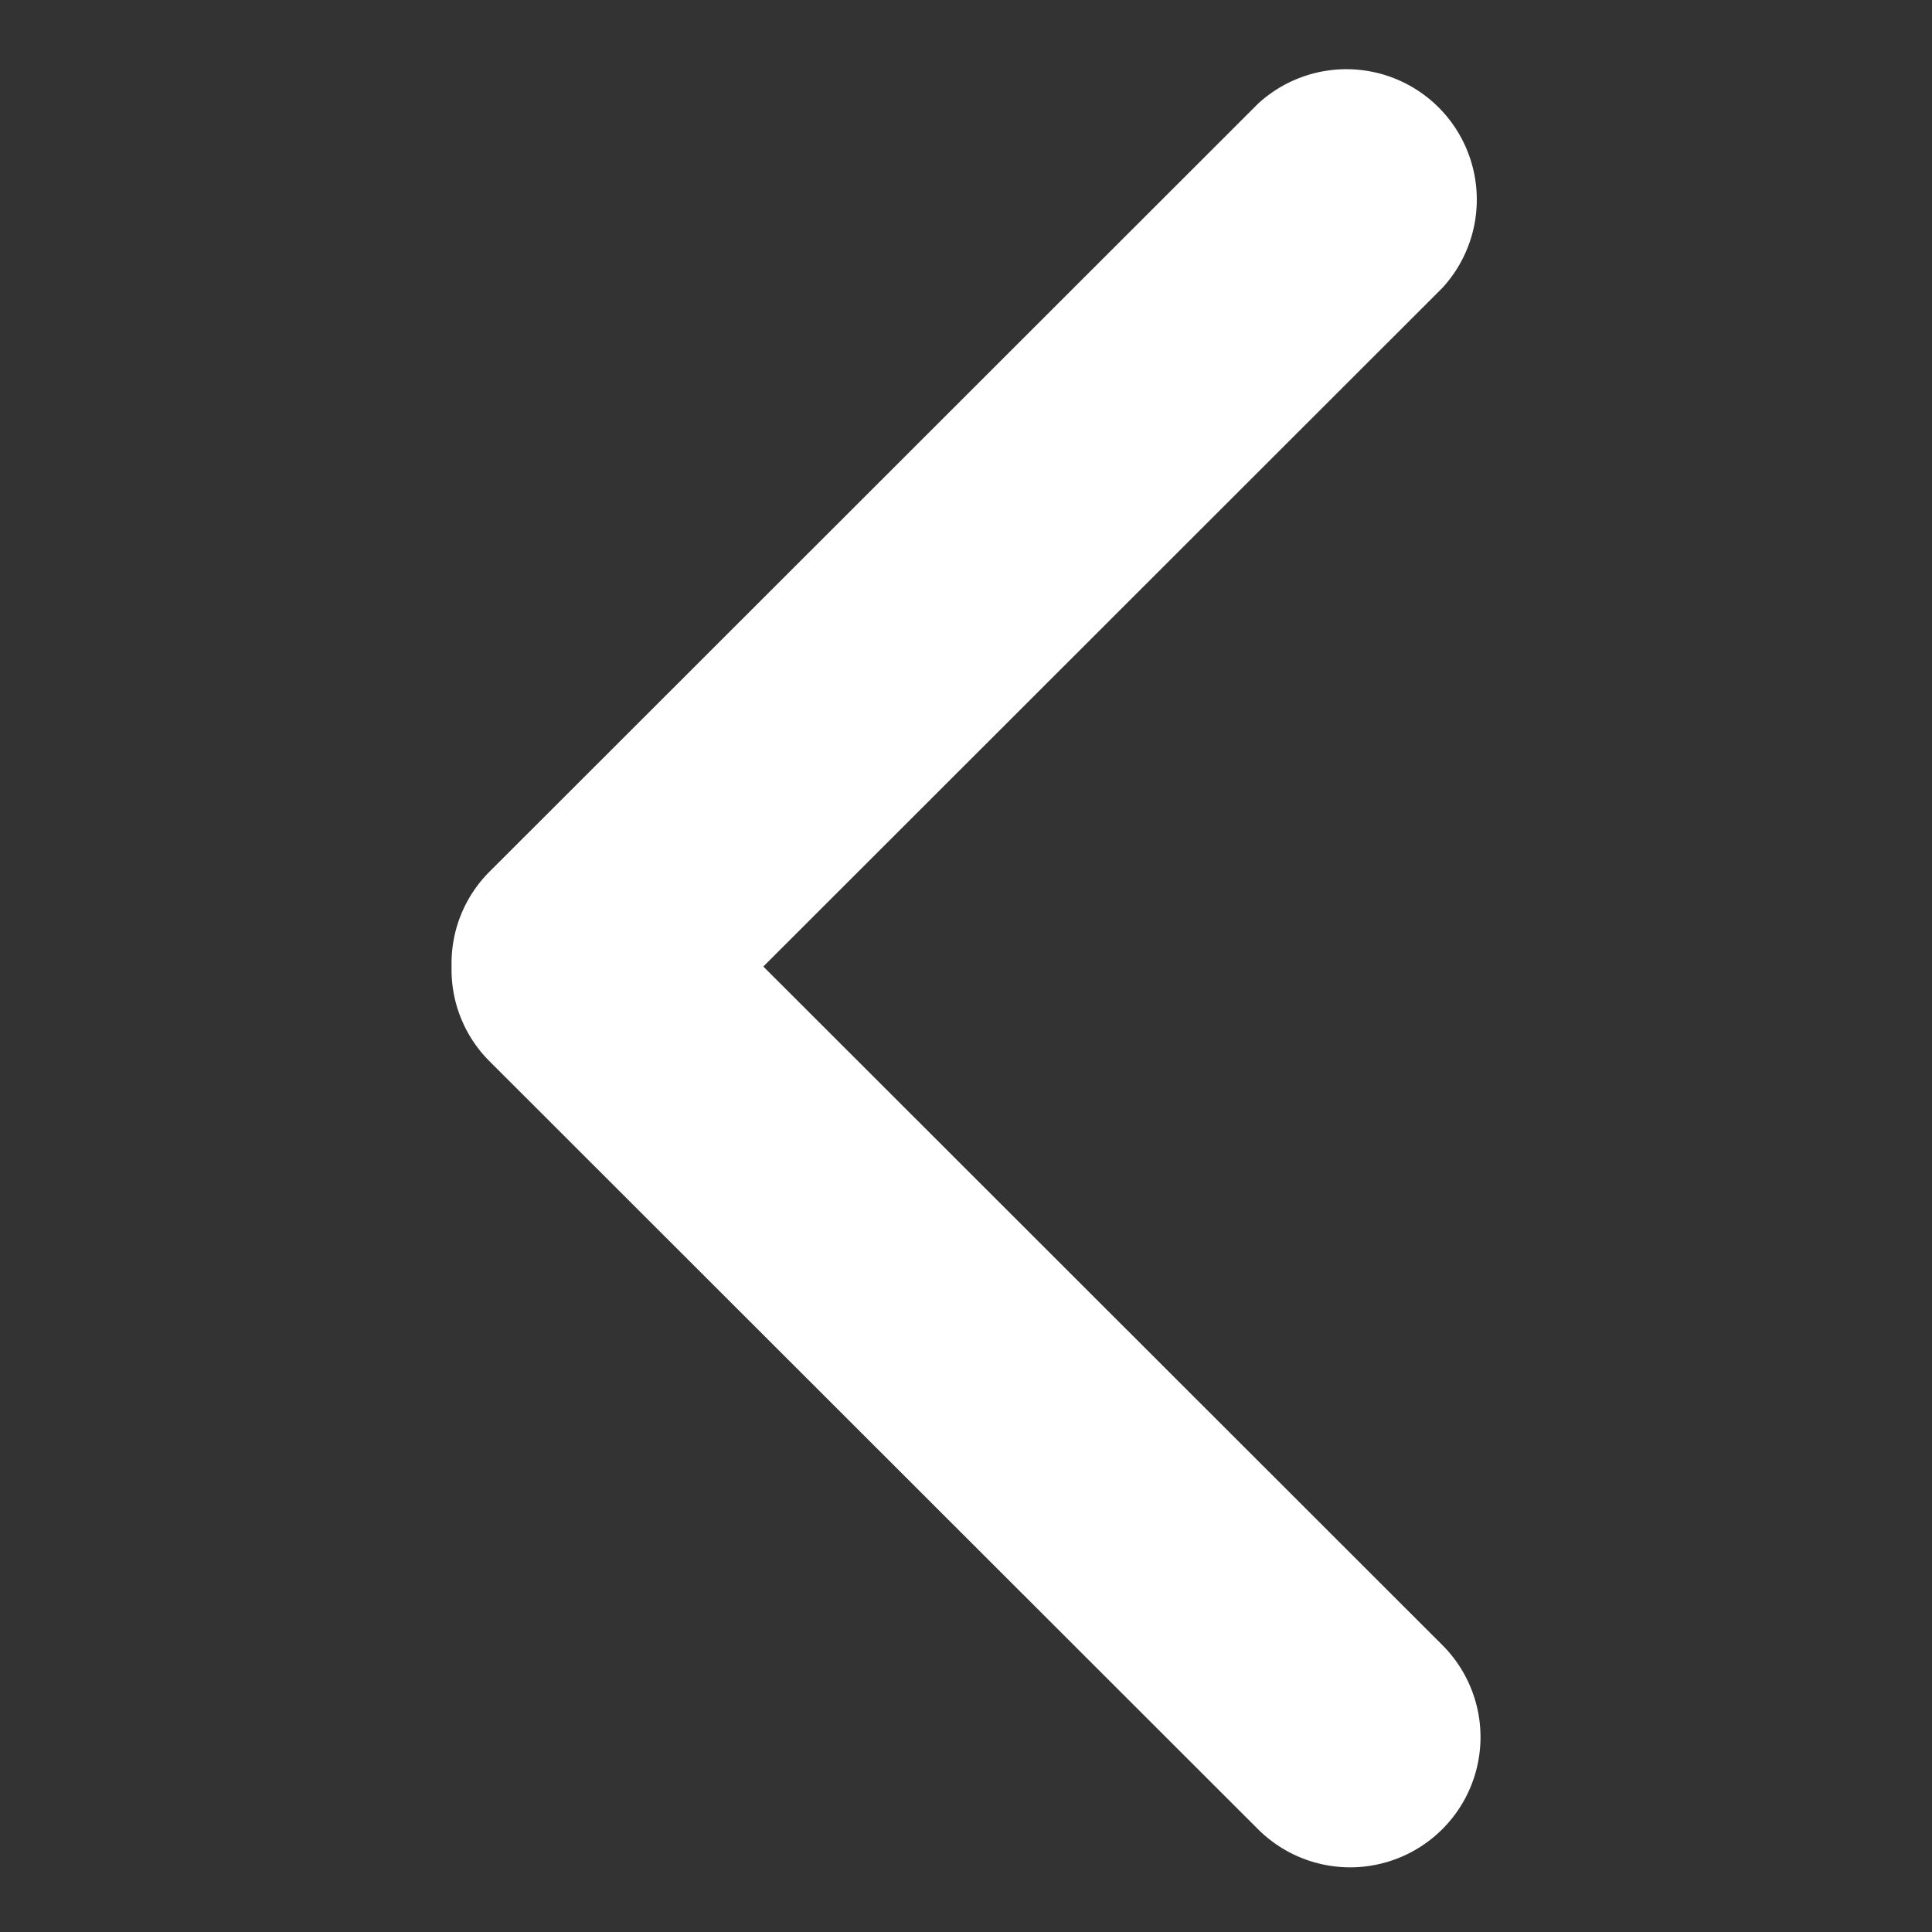 <svg viewBox="0 0 100 100" xmlns="http://www.w3.org/2000/svg" xml:space="preserve" style="fill-rule:evenodd;clip-rule:evenodd;stroke-linejoin:round;stroke-miterlimit:2"><rect x="0" y="0" width="100" height="100" fill="#333333" stroke="none"/><path d="m43.843 616.585-10.986 10.979 10.986 10.978a2.105 2.105 0 0 1 0 2.98 2.11 2.11 0 0 1-2.982 0l-12.434-12.425a2.093 2.093 0 0 1-.614-1.533 2.094 2.094 0 0 1 .614-1.535l12.434-12.425a2.11 2.11 0 0 1 2.982 2.981Z" style="fill:#fff" transform="translate(-65.6 -1957.55) scale(3.199)"/></svg>